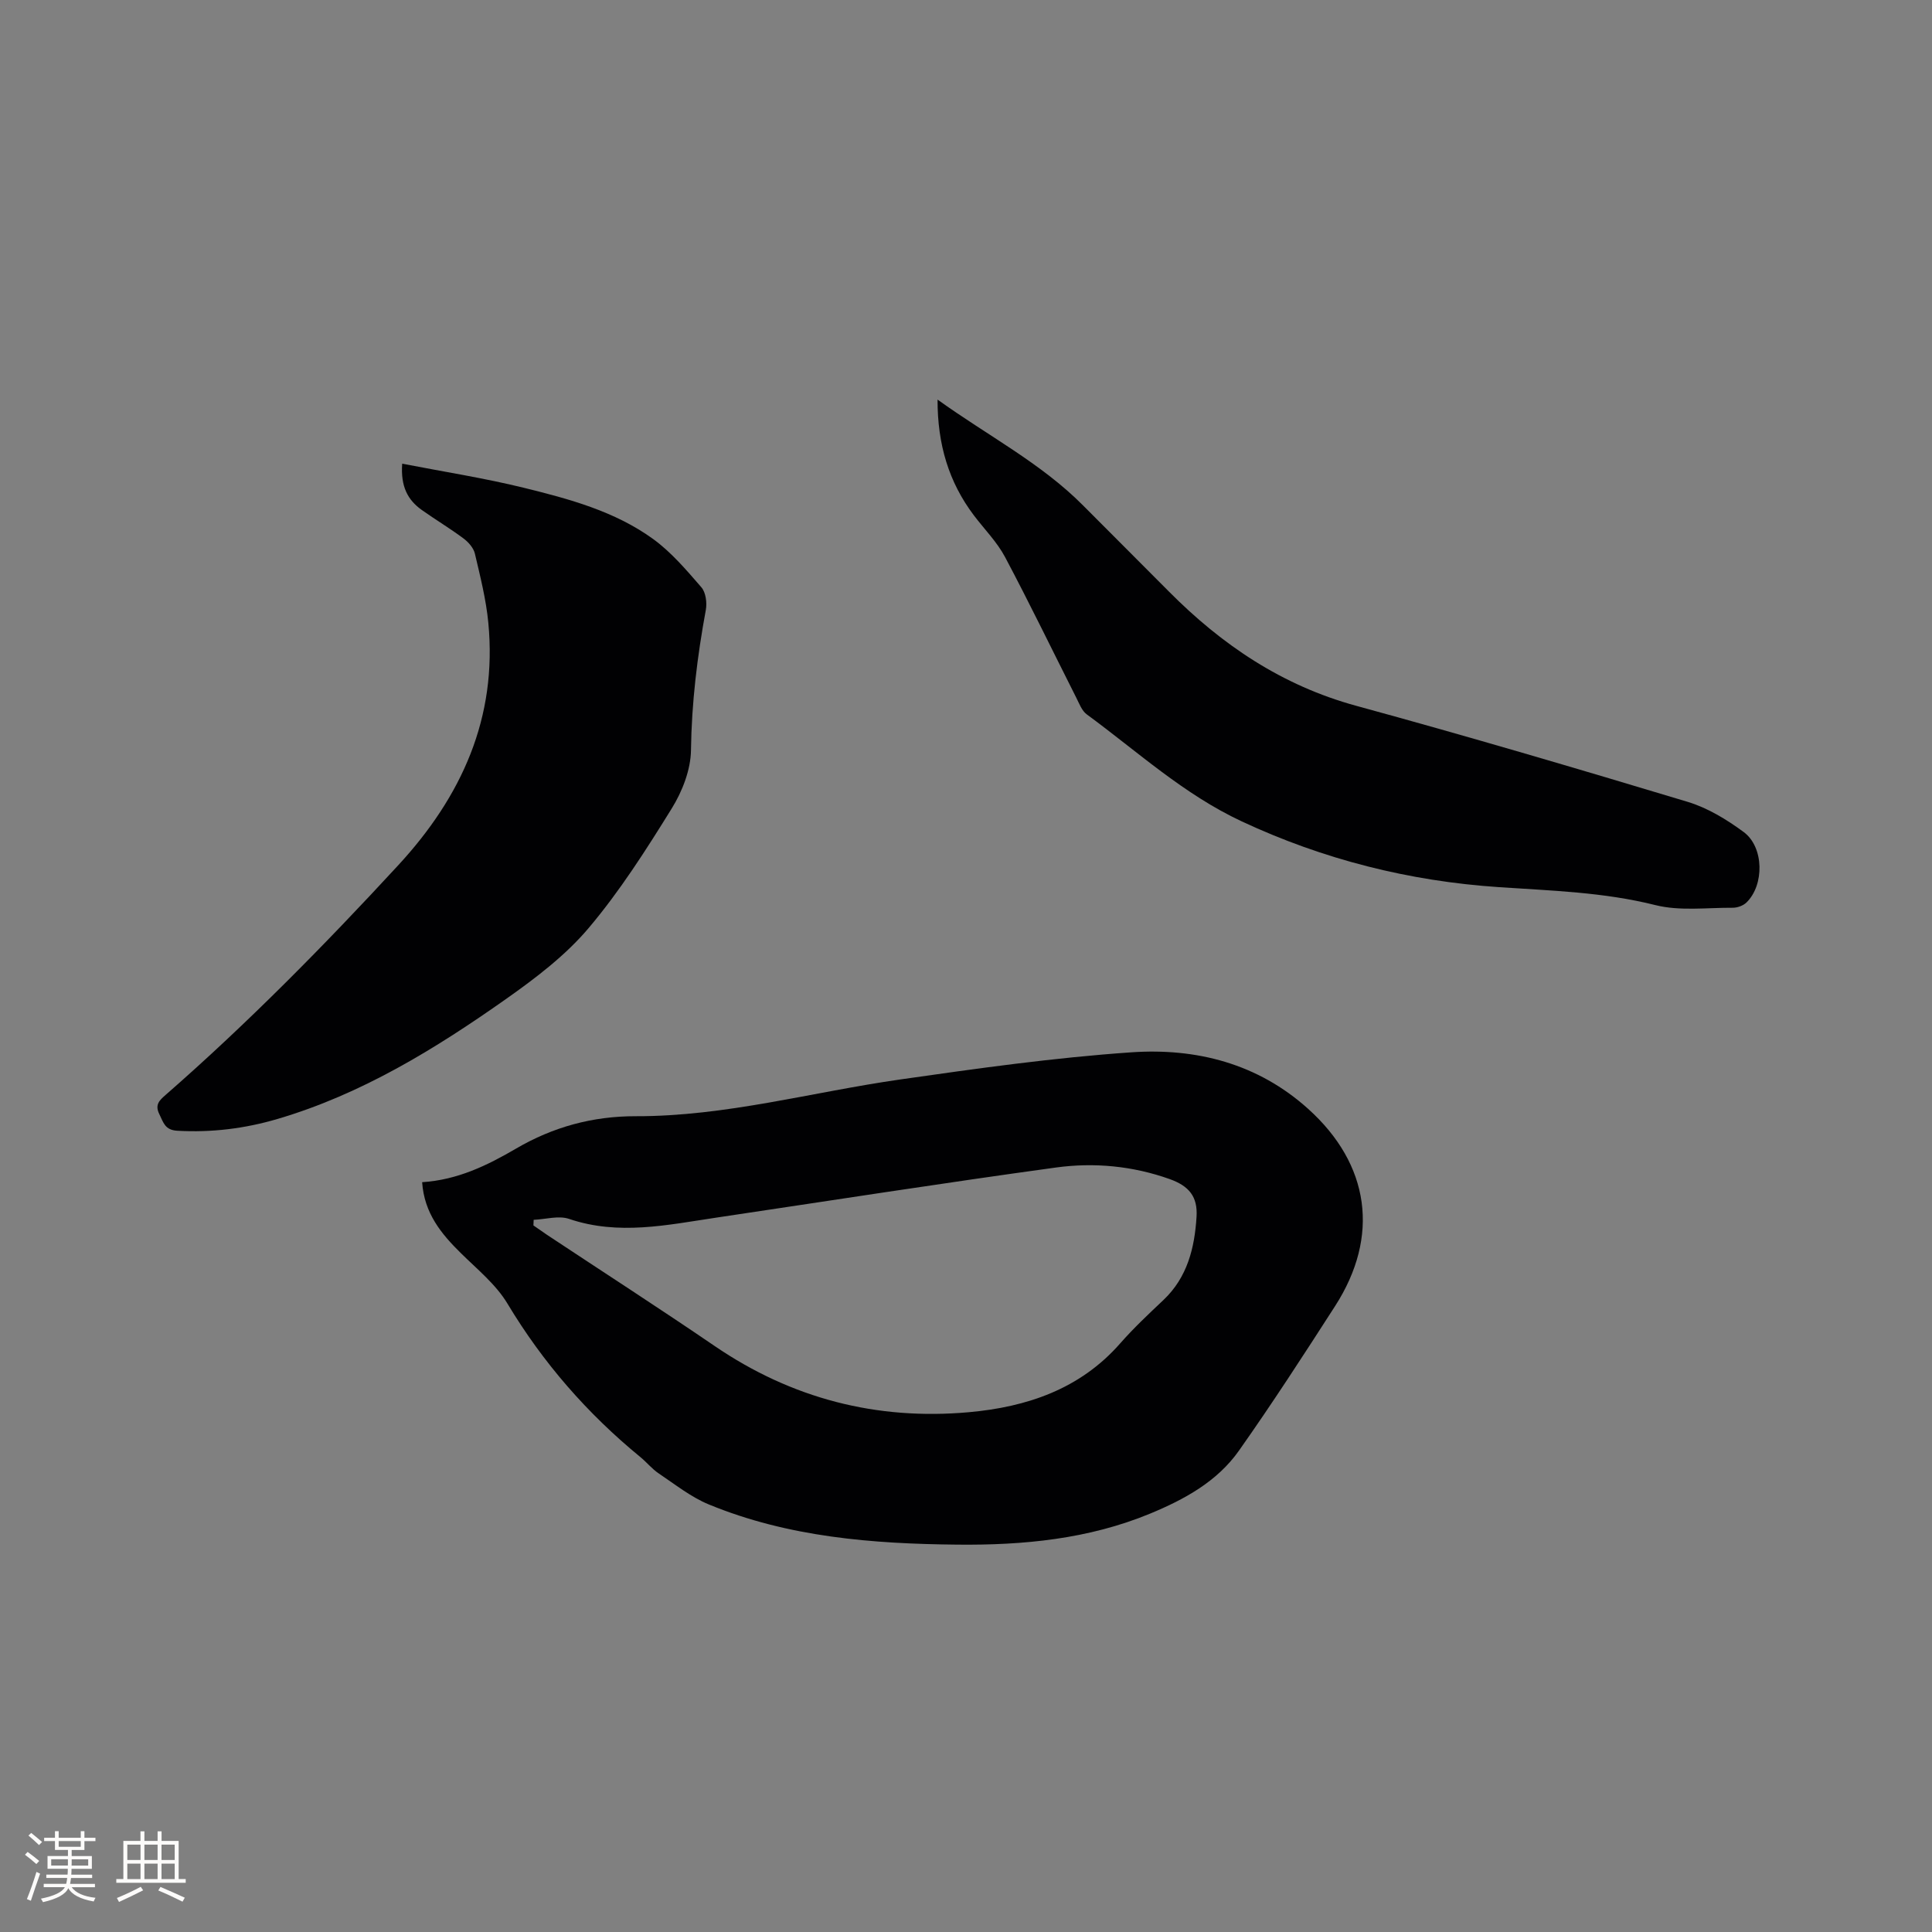 <svg enable-background="new 0 0 400 400" viewBox="0 0 400 400" xmlns="http://www.w3.org/2000/svg"><rect x="0" y="0" width="400" height="400" fill="#808080" stroke="none"/><g fill="#010103"><path d="m87.4 244.76c7.31-.47 13.45-3.45 19.45-6.96 7.63-4.46 15.81-6.72 24.8-6.7 18.55.04 36.45-4.99 54.67-7.6 15.93-2.28 31.9-4.53 47.94-5.63 13.41-.92 26.13 2.31 36.56 11.69 12.79 11.5 14.91 26.38 5.59 40.86-6.48 10.07-12.99 20.13-19.89 29.91-4.51 6.41-11.32 10.12-18.43 13.06-12.77 5.27-26.23 6.55-39.88 6.41-17.56-.17-34.97-1.54-51.43-8.31-3.73-1.53-7.02-4.17-10.41-6.44-1.39-.93-2.48-2.31-3.79-3.38-10.99-9.01-20.16-19.52-27.51-31.76-2.39-3.99-6.27-7.12-9.65-10.46-4.09-4.02-7.59-8.29-8.02-14.69zm23.09 7.79c-.02.39-.04.77-.05 1.16.94.65 1.88 1.32 2.83 1.96 11.56 7.66 23.22 15.18 34.68 23 15.95 10.89 33.56 15.43 52.67 13.71 11.96-1.08 22.97-4.76 31.28-14.22 2.79-3.18 5.89-6.09 8.97-9 4.97-4.7 6.46-10.8 6.86-17.22.27-4.19-1.56-6.4-5.58-7.83-7.64-2.72-15.62-3.47-23.51-2.39-23.49 3.22-46.91 6.89-70.36 10.38-10.13 1.51-20.21 3.74-30.46.26-2.16-.74-4.87.09-7.33.19z"/><path d="m83.27 96c8.7 1.69 17.05 2.99 25.22 5 9.35 2.3 18.78 4.84 26.71 10.58 3.78 2.74 6.92 6.45 10.01 10.01.92 1.06 1.2 3.21.92 4.71-1.77 9.6-2.94 19.19-3.07 29-.05 4.08-1.8 8.57-4 12.11-5.3 8.55-10.75 17.12-17.22 24.77-4.79 5.66-10.95 10.33-17.07 14.65-14.66 10.33-29.9 19.71-47.32 24.84-6.75 1.99-13.64 2.84-20.72 2.44-2.61-.14-2.89-1.72-3.74-3.43-.98-1.96.03-2.88 1.29-3.98 17.03-14.88 32.86-30.96 48.18-47.57 13.11-14.21 20.54-30.51 18.64-50.2-.46-4.82-1.67-9.58-2.78-14.31-.28-1.18-1.34-2.39-2.37-3.15-2.8-2.09-5.81-3.88-8.66-5.91-2.85-2.04-4.37-4.81-4.02-9.56z"/><path d="m194.11 82.73c10.4 7.49 21.39 13.12 30.13 21.92 5.9 5.94 11.84 11.84 17.74 17.79 10.99 11.08 23.47 19.5 38.81 23.69 22.97 6.27 45.81 13.01 68.61 19.88 4.14 1.25 8.1 3.66 11.62 6.26 4.22 3.12 4.29 10.97.56 14.59-.68.66-1.89 1.09-2.86 1.08-5.35-.03-10.94.72-16-.55-10.71-2.69-21.56-2.98-32.44-3.72-18.55-1.25-36.27-5.71-53.21-13.62-12.01-5.61-21.6-14.47-32.07-22.15-1.01-.74-1.55-2.22-2.16-3.43-4.91-9.72-9.65-19.52-14.75-29.13-1.67-3.14-4.29-5.77-6.46-8.64-5.2-6.89-7.54-14.69-7.52-23.97z"/></g><path d="m5.17 384 .55-.58c.85.61 1.65 1.24 2.4 1.87l-.59.64c-.83-.73-1.62-1.38-2.36-1.93m1.22 9.53-.82-.34c.71-1.76 1.37-3.64 1.98-5.63.24.13.5.25.76.36-.6 1.67-1.24 3.54-1.92 5.61m-.5-13.5.57-.54c.56.44 1.31 1.06 2.26 1.87l-.64.64c-.68-.66-1.41-1.32-2.19-1.97m3.25.46h2.24v-1.36h.77v1.36h4.57v-1.36h.76v1.36h2.28v.69h-2.28v1.84h-2.64v1.26h4.18v2.64h-4.21c0 .45-.02.86-.05 1.21h4.32v.69h-4.38c-.04.34-.1.75-.19 1.22h5.15v.69h-4.82c.87 1.19 2.51 1.92 4.93 2.19-.17.31-.3.57-.37.76-2.77-.49-4.52-1.41-5.26-2.76-.56 1.26-2.3 2.23-5.24 2.9-.12-.24-.26-.48-.43-.72 2.73-.55 4.38-1.34 4.96-2.38h-4.38v-.69h4.65c.1-.38.17-.79.21-1.22h-4.32v-.69h4.4c.03-.34.05-.75.05-1.21h-4.2v-2.64h4.23v-1.26h-2.69v-1.84h-2.24zm1.46 4.46v1.29h3.45c.01-.4.02-.57.01-.53v-.32-.45h-3.46zm1.55-2.59h4.57v-1.19h-4.57zm6.11 2.59h-3.42v.77c-.01.19-.01.37-.02.53h3.44z" fill="#fcfbfa"/><path d="m32.63 379.16h.82v1.98h3.54v7.89h1.46v.78h-14.37v-.78h1.46v-7.89h3.54v-1.98h.82v1.98h2.73zm-3.49 11.48.5.73c-1.61.82-3.28 1.63-5 2.41-.13-.27-.28-.55-.44-.82 1.75-.72 3.4-1.49 4.94-2.32m-2.78-5.55h2.73v-3.18h-2.73zm0 3.95h2.73v-3.2h-2.73zm3.54-3.95h2.73v-3.18h-2.73zm0 3.95h2.73v-3.2h-2.73zm7.89 4.68c-1.84-.92-3.51-1.7-5.02-2.32l.45-.73c1.89.8 3.57 1.55 5.04 2.23zm-1.62-11.81h-2.73v3.18h2.73zm-2.73 7.13h2.73v-3.2h-2.73z" fill="#fcfbfa"/></svg>
